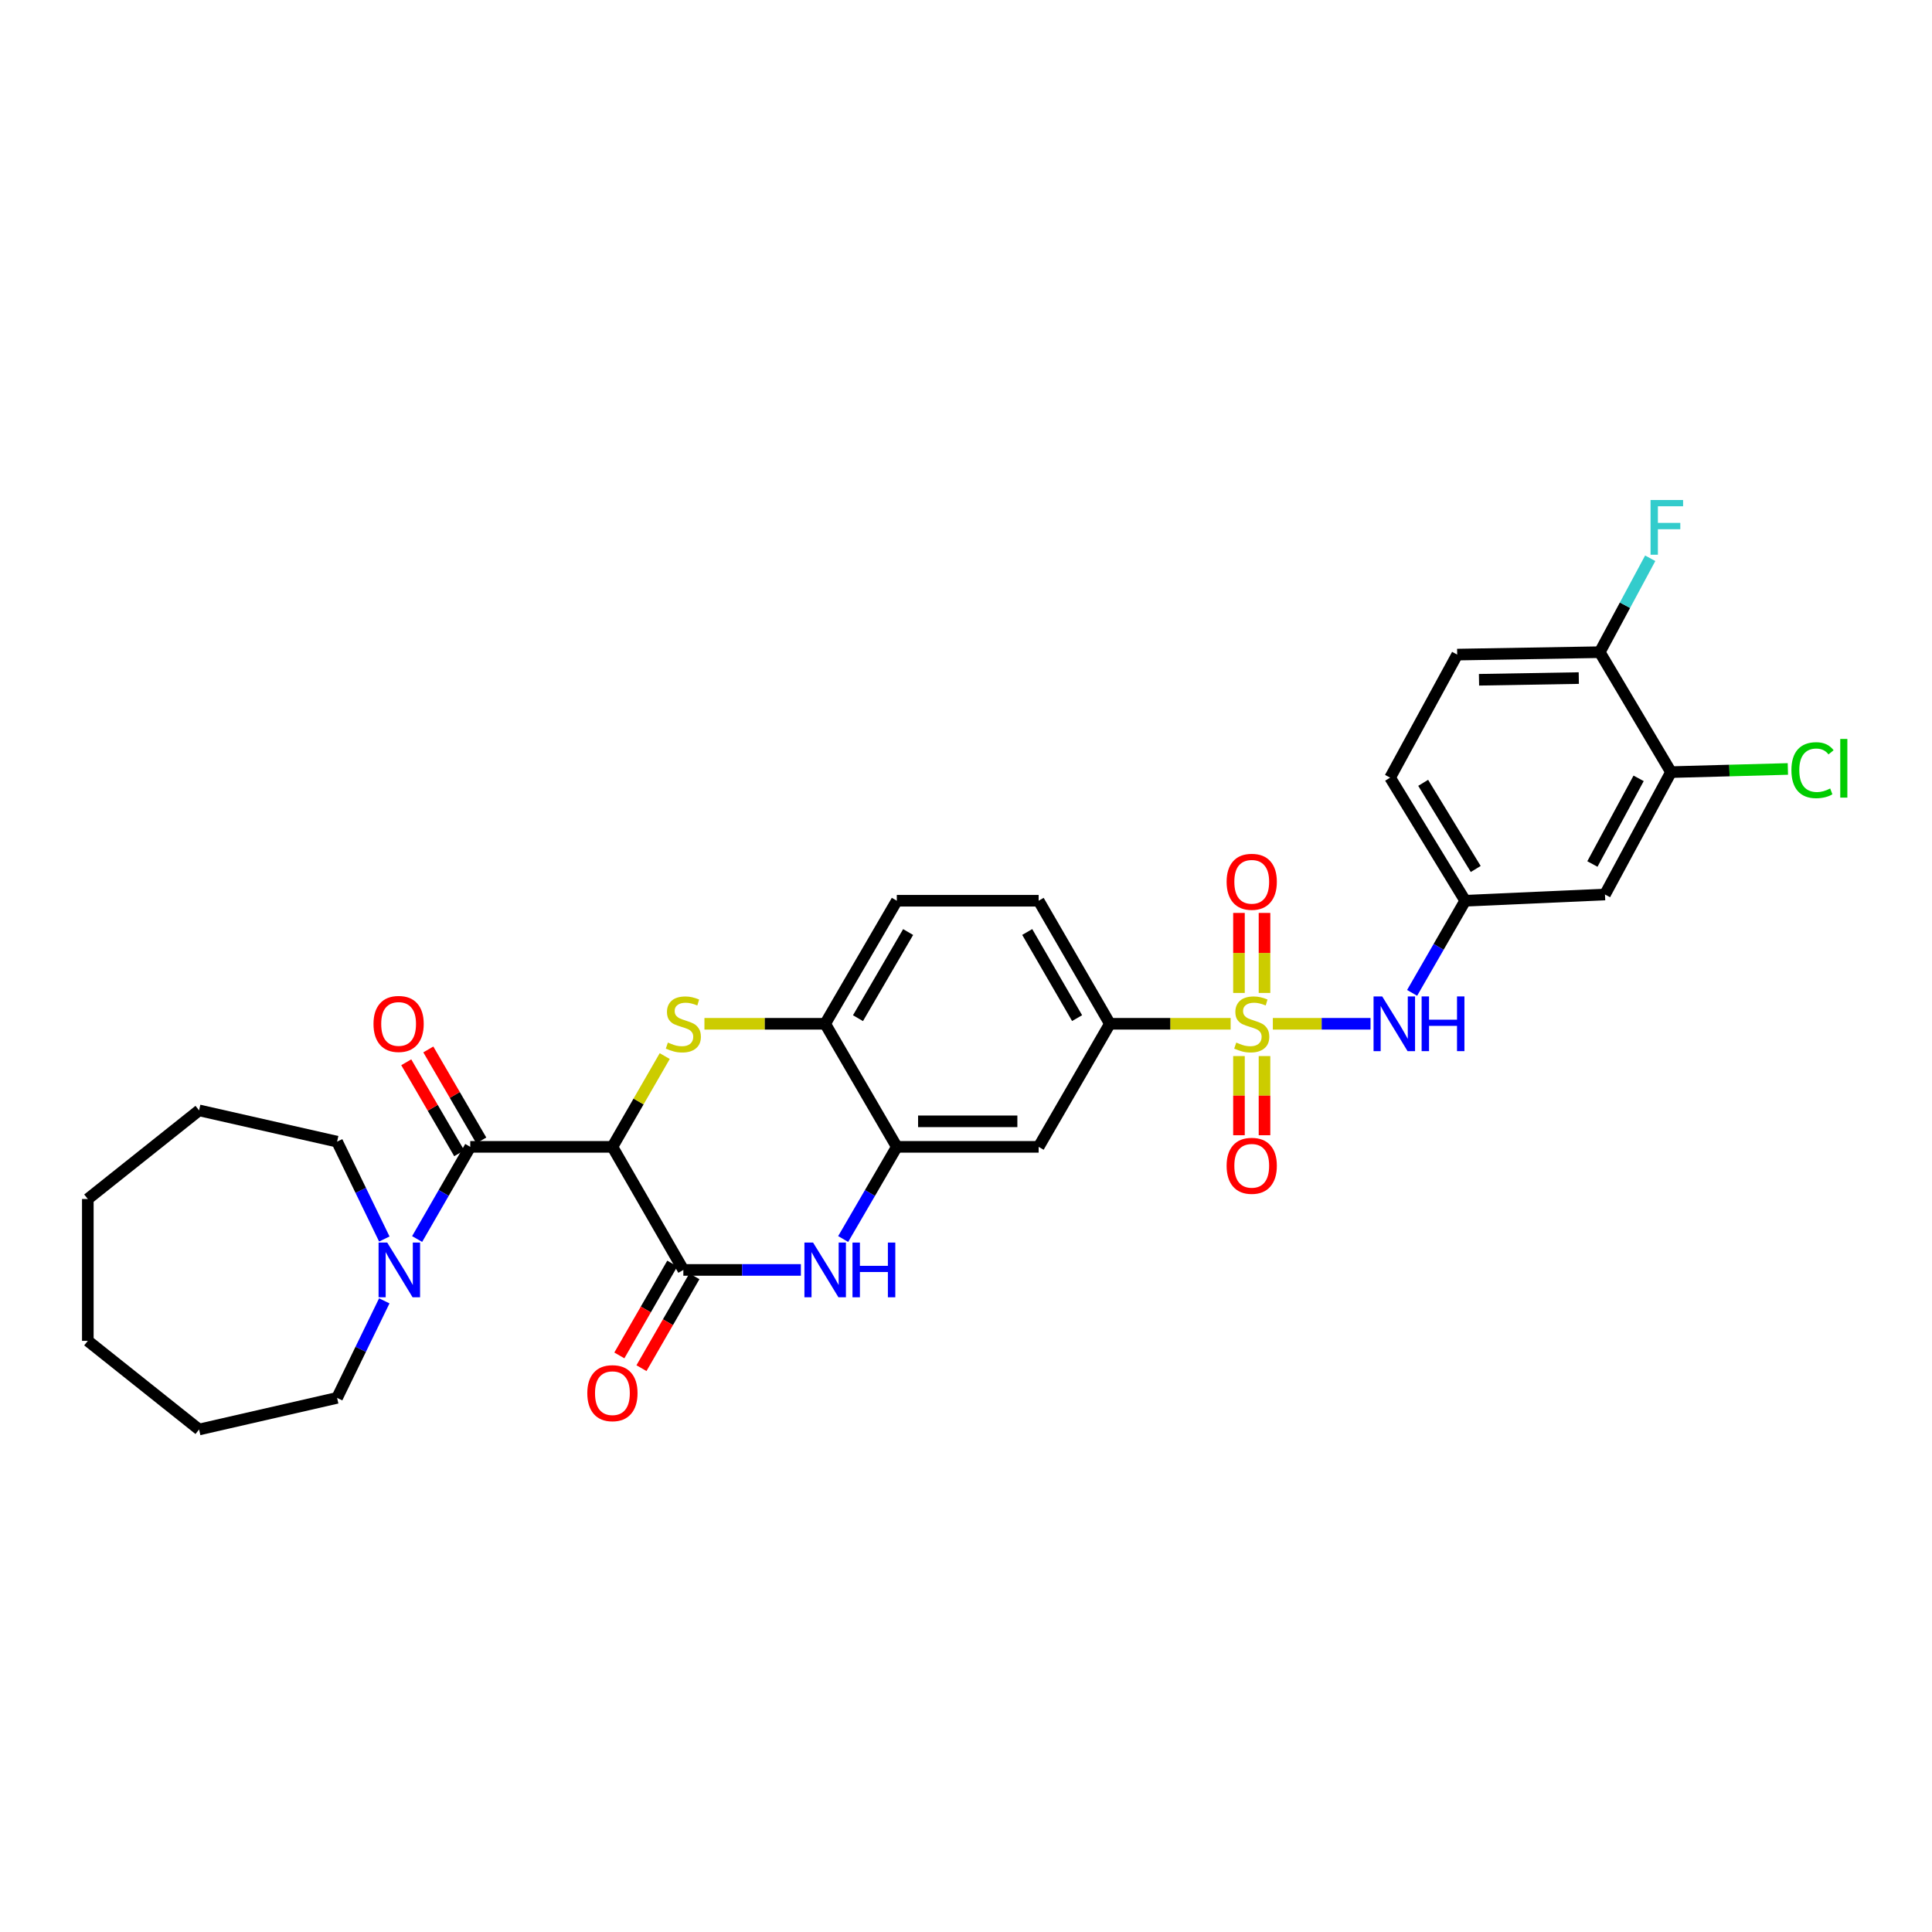 <?xml version='1.0' encoding='iso-8859-1'?>
<svg version='1.1' baseProfile='full'
              xmlns='http://www.w3.org/2000/svg'
                      xmlns:rdkit='http://www.rdkit.org/xml'
                      xmlns:xlink='http://www.w3.org/1999/xlink'
                  xml:space='preserve'
width='1000px' height='1000px' viewBox='0 0 1000 1000'>
<!-- END OF HEADER -->
<rect style='opacity:1.0;fill:#FFFFFF;stroke:none' width='1000' height='1000' x='0' y='0'> </rect>
<path class='bond-6' d='M 636.98,529.908 L 605.726,529.908' style='fill:none;fill-rule:evenodd;stroke:#CCCC00;stroke-width:6px;stroke-linecap:butt;stroke-linejoin:miter;stroke-opacity:1' />
<path class='bond-6' d='M 605.726,529.908 L 574.471,529.908' style='fill:none;fill-rule:evenodd;stroke:#000000;stroke-width:6px;stroke-linecap:butt;stroke-linejoin:miter;stroke-opacity:1' />
<path class='bond-7' d='M 658.821,529.908 L 684.098,529.908' style='fill:none;fill-rule:evenodd;stroke:#CCCC00;stroke-width:6px;stroke-linecap:butt;stroke-linejoin:miter;stroke-opacity:1' />
<path class='bond-7' d='M 684.098,529.908 L 709.376,529.908' style='fill:none;fill-rule:evenodd;stroke:#0000FF;stroke-width:6px;stroke-linecap:butt;stroke-linejoin:miter;stroke-opacity:1' />
<path class='bond-11' d='M 641.288,546.624 L 641.288,567.109' style='fill:none;fill-rule:evenodd;stroke:#CCCC00;stroke-width:6px;stroke-linecap:butt;stroke-linejoin:miter;stroke-opacity:1' />
<path class='bond-11' d='M 641.288,567.109 L 641.288,587.595' style='fill:none;fill-rule:evenodd;stroke:#FF0000;stroke-width:6px;stroke-linecap:butt;stroke-linejoin:miter;stroke-opacity:1' />
<path class='bond-11' d='M 654.504,546.624 L 654.504,567.109' style='fill:none;fill-rule:evenodd;stroke:#CCCC00;stroke-width:6px;stroke-linecap:butt;stroke-linejoin:miter;stroke-opacity:1' />
<path class='bond-11' d='M 654.504,567.109 L 654.504,587.595' style='fill:none;fill-rule:evenodd;stroke:#FF0000;stroke-width:6px;stroke-linecap:butt;stroke-linejoin:miter;stroke-opacity:1' />
<path class='bond-12' d='M 654.504,513.949 L 654.504,493.239' style='fill:none;fill-rule:evenodd;stroke:#CCCC00;stroke-width:6px;stroke-linecap:butt;stroke-linejoin:miter;stroke-opacity:1' />
<path class='bond-12' d='M 654.504,493.239 L 654.504,472.53' style='fill:none;fill-rule:evenodd;stroke:#FF0000;stroke-width:6px;stroke-linecap:butt;stroke-linejoin:miter;stroke-opacity:1' />
<path class='bond-12' d='M 641.288,513.949 L 641.288,493.239' style='fill:none;fill-rule:evenodd;stroke:#CCCC00;stroke-width:6px;stroke-linecap:butt;stroke-linejoin:miter;stroke-opacity:1' />
<path class='bond-12' d='M 641.288,493.239 L 641.288,472.53' style='fill:none;fill-rule:evenodd;stroke:#FF0000;stroke-width:6px;stroke-linecap:butt;stroke-linejoin:miter;stroke-opacity:1' />
<path class='bond-0' d='M 316.986,593.611 L 330.525,570.119' style='fill:none;fill-rule:evenodd;stroke:#000000;stroke-width:6px;stroke-linecap:butt;stroke-linejoin:miter;stroke-opacity:1' />
<path class='bond-0' d='M 330.525,570.119 L 344.064,546.626' style='fill:none;fill-rule:evenodd;stroke:#CCCC00;stroke-width:6px;stroke-linecap:butt;stroke-linejoin:miter;stroke-opacity:1' />
<path class='bond-3' d='M 316.986,593.611 L 243.4,593.611' style='fill:none;fill-rule:evenodd;stroke:#000000;stroke-width:6px;stroke-linecap:butt;stroke-linejoin:miter;stroke-opacity:1' />
<path class='bond-33' d='M 316.986,593.611 L 353.698,657.314' style='fill:none;fill-rule:evenodd;stroke:#000000;stroke-width:6px;stroke-linecap:butt;stroke-linejoin:miter;stroke-opacity:1' />
<path class='bond-1' d='M 364.614,529.908 L 395.861,529.908' style='fill:none;fill-rule:evenodd;stroke:#CCCC00;stroke-width:6px;stroke-linecap:butt;stroke-linejoin:miter;stroke-opacity:1' />
<path class='bond-1' d='M 395.861,529.908 L 427.108,529.908' style='fill:none;fill-rule:evenodd;stroke:#000000;stroke-width:6px;stroke-linecap:butt;stroke-linejoin:miter;stroke-opacity:1' />
<path class='bond-2' d='M 353.698,657.314 L 384.116,657.314' style='fill:none;fill-rule:evenodd;stroke:#000000;stroke-width:6px;stroke-linecap:butt;stroke-linejoin:miter;stroke-opacity:1' />
<path class='bond-2' d='M 384.116,657.314 L 414.533,657.314' style='fill:none;fill-rule:evenodd;stroke:#0000FF;stroke-width:6px;stroke-linecap:butt;stroke-linejoin:miter;stroke-opacity:1' />
<path class='bond-16' d='M 347.973,654.015 L 334.273,677.787' style='fill:none;fill-rule:evenodd;stroke:#000000;stroke-width:6px;stroke-linecap:butt;stroke-linejoin:miter;stroke-opacity:1' />
<path class='bond-16' d='M 334.273,677.787 L 320.573,701.56' style='fill:none;fill-rule:evenodd;stroke:#FF0000;stroke-width:6px;stroke-linecap:butt;stroke-linejoin:miter;stroke-opacity:1' />
<path class='bond-16' d='M 359.424,660.614 L 345.724,684.387' style='fill:none;fill-rule:evenodd;stroke:#000000;stroke-width:6px;stroke-linecap:butt;stroke-linejoin:miter;stroke-opacity:1' />
<path class='bond-16' d='M 345.724,684.387 L 332.023,708.159' style='fill:none;fill-rule:evenodd;stroke:#FF0000;stroke-width:6px;stroke-linecap:butt;stroke-linejoin:miter;stroke-opacity:1' />
<path class='bond-8' d='M 243.4,593.611 L 229.654,617.464' style='fill:none;fill-rule:evenodd;stroke:#000000;stroke-width:6px;stroke-linecap:butt;stroke-linejoin:miter;stroke-opacity:1' />
<path class='bond-8' d='M 229.654,617.464 L 215.907,641.316' style='fill:none;fill-rule:evenodd;stroke:#0000FF;stroke-width:6px;stroke-linecap:butt;stroke-linejoin:miter;stroke-opacity:1' />
<path class='bond-17' d='M 249.111,590.287 L 235.403,566.737' style='fill:none;fill-rule:evenodd;stroke:#000000;stroke-width:6px;stroke-linecap:butt;stroke-linejoin:miter;stroke-opacity:1' />
<path class='bond-17' d='M 235.403,566.737 L 221.696,543.187' style='fill:none;fill-rule:evenodd;stroke:#FF0000;stroke-width:6px;stroke-linecap:butt;stroke-linejoin:miter;stroke-opacity:1' />
<path class='bond-17' d='M 237.689,596.936 L 223.981,573.385' style='fill:none;fill-rule:evenodd;stroke:#000000;stroke-width:6px;stroke-linecap:butt;stroke-linejoin:miter;stroke-opacity:1' />
<path class='bond-17' d='M 223.981,573.385 L 210.273,549.835' style='fill:none;fill-rule:evenodd;stroke:#FF0000;stroke-width:6px;stroke-linecap:butt;stroke-linejoin:miter;stroke-opacity:1' />
<path class='bond-4' d='M 436.423,641.312 L 450.305,617.462' style='fill:none;fill-rule:evenodd;stroke:#0000FF;stroke-width:6px;stroke-linecap:butt;stroke-linejoin:miter;stroke-opacity:1' />
<path class='bond-4' d='M 450.305,617.462 L 464.188,593.611' style='fill:none;fill-rule:evenodd;stroke:#000000;stroke-width:6px;stroke-linecap:butt;stroke-linejoin:miter;stroke-opacity:1' />
<path class='bond-5' d='M 464.188,593.611 L 537.598,593.611' style='fill:none;fill-rule:evenodd;stroke:#000000;stroke-width:6px;stroke-linecap:butt;stroke-linejoin:miter;stroke-opacity:1' />
<path class='bond-5' d='M 475.199,580.395 L 526.586,580.395' style='fill:none;fill-rule:evenodd;stroke:#000000;stroke-width:6px;stroke-linecap:butt;stroke-linejoin:miter;stroke-opacity:1' />
<path class='bond-31' d='M 464.188,593.611 L 427.108,529.908' style='fill:none;fill-rule:evenodd;stroke:#000000;stroke-width:6px;stroke-linecap:butt;stroke-linejoin:miter;stroke-opacity:1' />
<path class='bond-10' d='M 574.471,529.908 L 537.598,593.611' style='fill:none;fill-rule:evenodd;stroke:#000000;stroke-width:6px;stroke-linecap:butt;stroke-linejoin:miter;stroke-opacity:1' />
<path class='bond-19' d='M 574.471,529.908 L 537.598,466.22' style='fill:none;fill-rule:evenodd;stroke:#000000;stroke-width:6px;stroke-linecap:butt;stroke-linejoin:miter;stroke-opacity:1' />
<path class='bond-19' d='M 557.503,526.977 L 531.691,482.395' style='fill:none;fill-rule:evenodd;stroke:#000000;stroke-width:6px;stroke-linecap:butt;stroke-linejoin:miter;stroke-opacity:1' />
<path class='bond-15' d='M 730.906,513.911 L 744.645,490.065' style='fill:none;fill-rule:evenodd;stroke:#0000FF;stroke-width:6px;stroke-linecap:butt;stroke-linejoin:miter;stroke-opacity:1' />
<path class='bond-15' d='M 744.645,490.065 L 758.385,466.22' style='fill:none;fill-rule:evenodd;stroke:#000000;stroke-width:6px;stroke-linecap:butt;stroke-linejoin:miter;stroke-opacity:1' />
<path class='bond-25' d='M 198.904,673.315 L 186.69,698.426' style='fill:none;fill-rule:evenodd;stroke:#0000FF;stroke-width:6px;stroke-linecap:butt;stroke-linejoin:miter;stroke-opacity:1' />
<path class='bond-25' d='M 186.69,698.426 L 174.476,723.536' style='fill:none;fill-rule:evenodd;stroke:#000000;stroke-width:6px;stroke-linecap:butt;stroke-linejoin:miter;stroke-opacity:1' />
<path class='bond-26' d='M 198.923,641.31 L 186.7,616.113' style='fill:none;fill-rule:evenodd;stroke:#0000FF;stroke-width:6px;stroke-linecap:butt;stroke-linejoin:miter;stroke-opacity:1' />
<path class='bond-26' d='M 186.7,616.113 L 174.476,590.917' style='fill:none;fill-rule:evenodd;stroke:#000000;stroke-width:6px;stroke-linecap:butt;stroke-linejoin:miter;stroke-opacity:1' />
<path class='bond-9' d='M 427.108,529.908 L 464.188,466.22' style='fill:none;fill-rule:evenodd;stroke:#000000;stroke-width:6px;stroke-linecap:butt;stroke-linejoin:miter;stroke-opacity:1' />
<path class='bond-9' d='M 444.092,527.005 L 470.047,482.423' style='fill:none;fill-rule:evenodd;stroke:#000000;stroke-width:6px;stroke-linecap:butt;stroke-linejoin:miter;stroke-opacity:1' />
<path class='bond-13' d='M 864.902,399.646 L 830.731,462.989' style='fill:none;fill-rule:evenodd;stroke:#000000;stroke-width:6px;stroke-linecap:butt;stroke-linejoin:miter;stroke-opacity:1' />
<path class='bond-13' d='M 848.145,402.872 L 824.225,447.212' style='fill:none;fill-rule:evenodd;stroke:#000000;stroke-width:6px;stroke-linecap:butt;stroke-linejoin:miter;stroke-opacity:1' />
<path class='bond-22' d='M 864.902,399.646 L 895.151,398.827' style='fill:none;fill-rule:evenodd;stroke:#000000;stroke-width:6px;stroke-linecap:butt;stroke-linejoin:miter;stroke-opacity:1' />
<path class='bond-22' d='M 895.151,398.827 L 925.399,398.008' style='fill:none;fill-rule:evenodd;stroke:#00CC00;stroke-width:6px;stroke-linecap:butt;stroke-linejoin:miter;stroke-opacity:1' />
<path class='bond-32' d='M 864.902,399.646 L 828.028,337.565' style='fill:none;fill-rule:evenodd;stroke:#000000;stroke-width:6px;stroke-linecap:butt;stroke-linejoin:miter;stroke-opacity:1' />
<path class='bond-14' d='M 830.731,462.989 L 758.385,466.22' style='fill:none;fill-rule:evenodd;stroke:#000000;stroke-width:6px;stroke-linecap:butt;stroke-linejoin:miter;stroke-opacity:1' />
<path class='bond-23' d='M 758.385,466.22 L 719.522,402.516' style='fill:none;fill-rule:evenodd;stroke:#000000;stroke-width:6px;stroke-linecap:butt;stroke-linejoin:miter;stroke-opacity:1' />
<path class='bond-23' d='M 763.838,449.781 L 736.634,405.189' style='fill:none;fill-rule:evenodd;stroke:#000000;stroke-width:6px;stroke-linecap:butt;stroke-linejoin:miter;stroke-opacity:1' />
<path class='bond-18' d='M 828.028,337.565 L 754.237,338.821' style='fill:none;fill-rule:evenodd;stroke:#000000;stroke-width:6px;stroke-linecap:butt;stroke-linejoin:miter;stroke-opacity:1' />
<path class='bond-18' d='M 817.185,350.968 L 765.53,351.847' style='fill:none;fill-rule:evenodd;stroke:#000000;stroke-width:6px;stroke-linecap:butt;stroke-linejoin:miter;stroke-opacity:1' />
<path class='bond-24' d='M 828.028,337.565 L 841.089,313.262' style='fill:none;fill-rule:evenodd;stroke:#000000;stroke-width:6px;stroke-linecap:butt;stroke-linejoin:miter;stroke-opacity:1' />
<path class='bond-24' d='M 841.089,313.262 L 854.149,288.96' style='fill:none;fill-rule:evenodd;stroke:#33CCCC;stroke-width:6px;stroke-linecap:butt;stroke-linejoin:miter;stroke-opacity:1' />
<path class='bond-20' d='M 537.598,466.22 L 464.188,466.22' style='fill:none;fill-rule:evenodd;stroke:#000000;stroke-width:6px;stroke-linecap:butt;stroke-linejoin:miter;stroke-opacity:1' />
<path class='bond-21' d='M 754.237,338.821 L 719.522,402.516' style='fill:none;fill-rule:evenodd;stroke:#000000;stroke-width:6px;stroke-linecap:butt;stroke-linejoin:miter;stroke-opacity:1' />
<path class='bond-28' d='M 174.476,723.536 L 103.049,739.902' style='fill:none;fill-rule:evenodd;stroke:#000000;stroke-width:6px;stroke-linecap:butt;stroke-linejoin:miter;stroke-opacity:1' />
<path class='bond-27' d='M 174.476,590.917 L 103.049,574.727' style='fill:none;fill-rule:evenodd;stroke:#000000;stroke-width:6px;stroke-linecap:butt;stroke-linejoin:miter;stroke-opacity:1' />
<path class='bond-30' d='M 103.049,574.727 L 45.455,620.602' style='fill:none;fill-rule:evenodd;stroke:#000000;stroke-width:6px;stroke-linecap:butt;stroke-linejoin:miter;stroke-opacity:1' />
<path class='bond-29' d='M 103.049,739.902 L 45.455,694.027' style='fill:none;fill-rule:evenodd;stroke:#000000;stroke-width:6px;stroke-linecap:butt;stroke-linejoin:miter;stroke-opacity:1' />
<path class='bond-34' d='M 45.455,694.027 L 45.455,620.602' style='fill:none;fill-rule:evenodd;stroke:#000000;stroke-width:6px;stroke-linecap:butt;stroke-linejoin:miter;stroke-opacity:1' />
<path  class='atom-0' d='M 639.896 539.628
Q 640.216 539.748, 641.536 540.308
Q 642.856 540.868, 644.296 541.228
Q 645.776 541.548, 647.216 541.548
Q 649.896 541.548, 651.456 540.268
Q 653.016 538.948, 653.016 536.668
Q 653.016 535.108, 652.216 534.148
Q 651.456 533.188, 650.256 532.668
Q 649.056 532.148, 647.056 531.548
Q 644.536 530.788, 643.016 530.068
Q 641.536 529.348, 640.456 527.828
Q 639.416 526.308, 639.416 523.748
Q 639.416 520.188, 641.816 517.988
Q 644.256 515.788, 649.056 515.788
Q 652.336 515.788, 656.056 517.348
L 655.136 520.428
Q 651.736 519.028, 649.176 519.028
Q 646.416 519.028, 644.896 520.188
Q 643.376 521.308, 643.416 523.268
Q 643.416 524.788, 644.176 525.708
Q 644.976 526.628, 646.096 527.148
Q 647.256 527.668, 649.176 528.268
Q 651.736 529.068, 653.256 529.868
Q 654.776 530.668, 655.856 532.308
Q 656.976 533.908, 656.976 536.668
Q 656.976 540.588, 654.336 542.708
Q 651.736 544.788, 647.376 544.788
Q 644.856 544.788, 642.936 544.228
Q 641.056 543.708, 638.816 542.788
L 639.896 539.628
' fill='#CCCC00'/>
<path  class='atom-2' d='M 345.698 539.628
Q 346.018 539.748, 347.338 540.308
Q 348.658 540.868, 350.098 541.228
Q 351.578 541.548, 353.018 541.548
Q 355.698 541.548, 357.258 540.268
Q 358.818 538.948, 358.818 536.668
Q 358.818 535.108, 358.018 534.148
Q 357.258 533.188, 356.058 532.668
Q 354.858 532.148, 352.858 531.548
Q 350.338 530.788, 348.818 530.068
Q 347.338 529.348, 346.258 527.828
Q 345.218 526.308, 345.218 523.748
Q 345.218 520.188, 347.618 517.988
Q 350.058 515.788, 354.858 515.788
Q 358.138 515.788, 361.858 517.348
L 360.938 520.428
Q 357.538 519.028, 354.978 519.028
Q 352.218 519.028, 350.698 520.188
Q 349.178 521.308, 349.218 523.268
Q 349.218 524.788, 349.978 525.708
Q 350.778 526.628, 351.898 527.148
Q 353.058 527.668, 354.978 528.268
Q 357.538 529.068, 359.058 529.868
Q 360.578 530.668, 361.658 532.308
Q 362.778 533.908, 362.778 536.668
Q 362.778 540.588, 360.138 542.708
Q 357.538 544.788, 353.178 544.788
Q 350.658 544.788, 348.738 544.228
Q 346.858 543.708, 344.618 542.788
L 345.698 539.628
' fill='#CCCC00'/>
<path  class='atom-5' d='M 420.848 643.154
L 430.128 658.154
Q 431.048 659.634, 432.528 662.314
Q 434.008 664.994, 434.088 665.154
L 434.088 643.154
L 437.848 643.154
L 437.848 671.474
L 433.968 671.474
L 424.008 655.074
Q 422.848 653.154, 421.608 650.954
Q 420.408 648.754, 420.048 648.074
L 420.048 671.474
L 416.368 671.474
L 416.368 643.154
L 420.848 643.154
' fill='#0000FF'/>
<path  class='atom-5' d='M 441.248 643.154
L 445.088 643.154
L 445.088 655.194
L 459.568 655.194
L 459.568 643.154
L 463.408 643.154
L 463.408 671.474
L 459.568 671.474
L 459.568 658.394
L 445.088 658.394
L 445.088 671.474
L 441.248 671.474
L 441.248 643.154
' fill='#0000FF'/>
<path  class='atom-8' d='M 715.428 515.748
L 724.708 530.748
Q 725.628 532.228, 727.108 534.908
Q 728.588 537.588, 728.668 537.748
L 728.668 515.748
L 732.428 515.748
L 732.428 544.068
L 728.548 544.068
L 718.588 527.668
Q 717.428 525.748, 716.188 523.548
Q 714.988 521.348, 714.628 520.668
L 714.628 544.068
L 710.948 544.068
L 710.948 515.748
L 715.428 515.748
' fill='#0000FF'/>
<path  class='atom-8' d='M 735.828 515.748
L 739.668 515.748
L 739.668 527.788
L 754.148 527.788
L 754.148 515.748
L 757.988 515.748
L 757.988 544.068
L 754.148 544.068
L 754.148 530.988
L 739.668 530.988
L 739.668 544.068
L 735.828 544.068
L 735.828 515.748
' fill='#0000FF'/>
<path  class='atom-9' d='M 200.428 643.154
L 209.708 658.154
Q 210.628 659.634, 212.108 662.314
Q 213.588 664.994, 213.668 665.154
L 213.668 643.154
L 217.428 643.154
L 217.428 671.474
L 213.548 671.474
L 203.588 655.074
Q 202.428 653.154, 201.188 650.954
Q 199.988 648.754, 199.628 648.074
L 199.628 671.474
L 195.948 671.474
L 195.948 643.154
L 200.428 643.154
' fill='#0000FF'/>
<path  class='atom-12' d='M 634.896 603.413
Q 634.896 596.613, 638.256 592.813
Q 641.616 589.013, 647.896 589.013
Q 654.176 589.013, 657.536 592.813
Q 660.896 596.613, 660.896 603.413
Q 660.896 610.293, 657.496 614.213
Q 654.096 618.093, 647.896 618.093
Q 641.656 618.093, 638.256 614.213
Q 634.896 610.333, 634.896 603.413
M 647.896 614.893
Q 652.216 614.893, 654.536 612.013
Q 656.896 609.093, 656.896 603.413
Q 656.896 597.853, 654.536 595.053
Q 652.216 592.213, 647.896 592.213
Q 643.576 592.213, 641.216 595.013
Q 638.896 597.813, 638.896 603.413
Q 638.896 609.133, 641.216 612.013
Q 643.576 614.893, 647.896 614.893
' fill='#FF0000'/>
<path  class='atom-13' d='M 634.896 456.409
Q 634.896 449.609, 638.256 445.809
Q 641.616 442.009, 647.896 442.009
Q 654.176 442.009, 657.536 445.809
Q 660.896 449.609, 660.896 456.409
Q 660.896 463.289, 657.496 467.209
Q 654.096 471.089, 647.896 471.089
Q 641.656 471.089, 638.256 467.209
Q 634.896 463.329, 634.896 456.409
M 647.896 467.889
Q 652.216 467.889, 654.536 465.009
Q 656.896 462.089, 656.896 456.409
Q 656.896 450.849, 654.536 448.049
Q 652.216 445.209, 647.896 445.209
Q 643.576 445.209, 641.216 448.009
Q 638.896 450.809, 638.896 456.409
Q 638.896 462.129, 641.216 465.009
Q 643.576 467.889, 647.896 467.889
' fill='#FF0000'/>
<path  class='atom-17' d='M 303.986 721.098
Q 303.986 714.298, 307.346 710.498
Q 310.706 706.698, 316.986 706.698
Q 323.266 706.698, 326.626 710.498
Q 329.986 714.298, 329.986 721.098
Q 329.986 727.978, 326.586 731.898
Q 323.186 735.778, 316.986 735.778
Q 310.746 735.778, 307.346 731.898
Q 303.986 728.018, 303.986 721.098
M 316.986 732.578
Q 321.306 732.578, 323.626 729.698
Q 325.986 726.778, 325.986 721.098
Q 325.986 715.538, 323.626 712.738
Q 321.306 709.898, 316.986 709.898
Q 312.666 709.898, 310.306 712.698
Q 307.986 715.498, 307.986 721.098
Q 307.986 726.818, 310.306 729.698
Q 312.666 732.578, 316.986 732.578
' fill='#FF0000'/>
<path  class='atom-18' d='M 193.32 529.988
Q 193.32 523.188, 196.68 519.388
Q 200.04 515.588, 206.32 515.588
Q 212.6 515.588, 215.96 519.388
Q 219.32 523.188, 219.32 529.988
Q 219.32 536.868, 215.92 540.788
Q 212.52 544.668, 206.32 544.668
Q 200.08 544.668, 196.68 540.788
Q 193.32 536.908, 193.32 529.988
M 206.32 541.468
Q 210.64 541.468, 212.96 538.588
Q 215.32 535.668, 215.32 529.988
Q 215.32 524.428, 212.96 521.628
Q 210.64 518.788, 206.32 518.788
Q 202 518.788, 199.64 521.588
Q 197.32 524.388, 197.32 529.988
Q 197.32 535.708, 199.64 538.588
Q 202 541.468, 206.32 541.468
' fill='#FF0000'/>
<path  class='atom-23' d='M 927.231 398.643
Q 927.231 391.603, 930.511 387.923
Q 933.831 384.203, 940.111 384.203
Q 945.951 384.203, 949.071 388.323
L 946.431 390.483
Q 944.151 387.483, 940.111 387.483
Q 935.831 387.483, 933.551 390.363
Q 931.311 393.203, 931.311 398.643
Q 931.311 404.243, 933.631 407.123
Q 935.991 410.003, 940.551 410.003
Q 943.671 410.003, 947.311 408.123
L 948.431 411.123
Q 946.951 412.083, 944.711 412.643
Q 942.471 413.203, 939.991 413.203
Q 933.831 413.203, 930.511 409.443
Q 927.231 405.683, 927.231 398.643
' fill='#00CC00'/>
<path  class='atom-23' d='M 952.511 382.483
L 956.191 382.483
L 956.191 412.843
L 952.511 412.843
L 952.511 382.483
' fill='#00CC00'/>
<path  class='atom-25' d='M 854.324 258.806
L 871.164 258.806
L 871.164 262.046
L 858.124 262.046
L 858.124 270.646
L 869.724 270.646
L 869.724 273.926
L 858.124 273.926
L 858.124 287.126
L 854.324 287.126
L 854.324 258.806
' fill='#33CCCC'/>
</svg>
